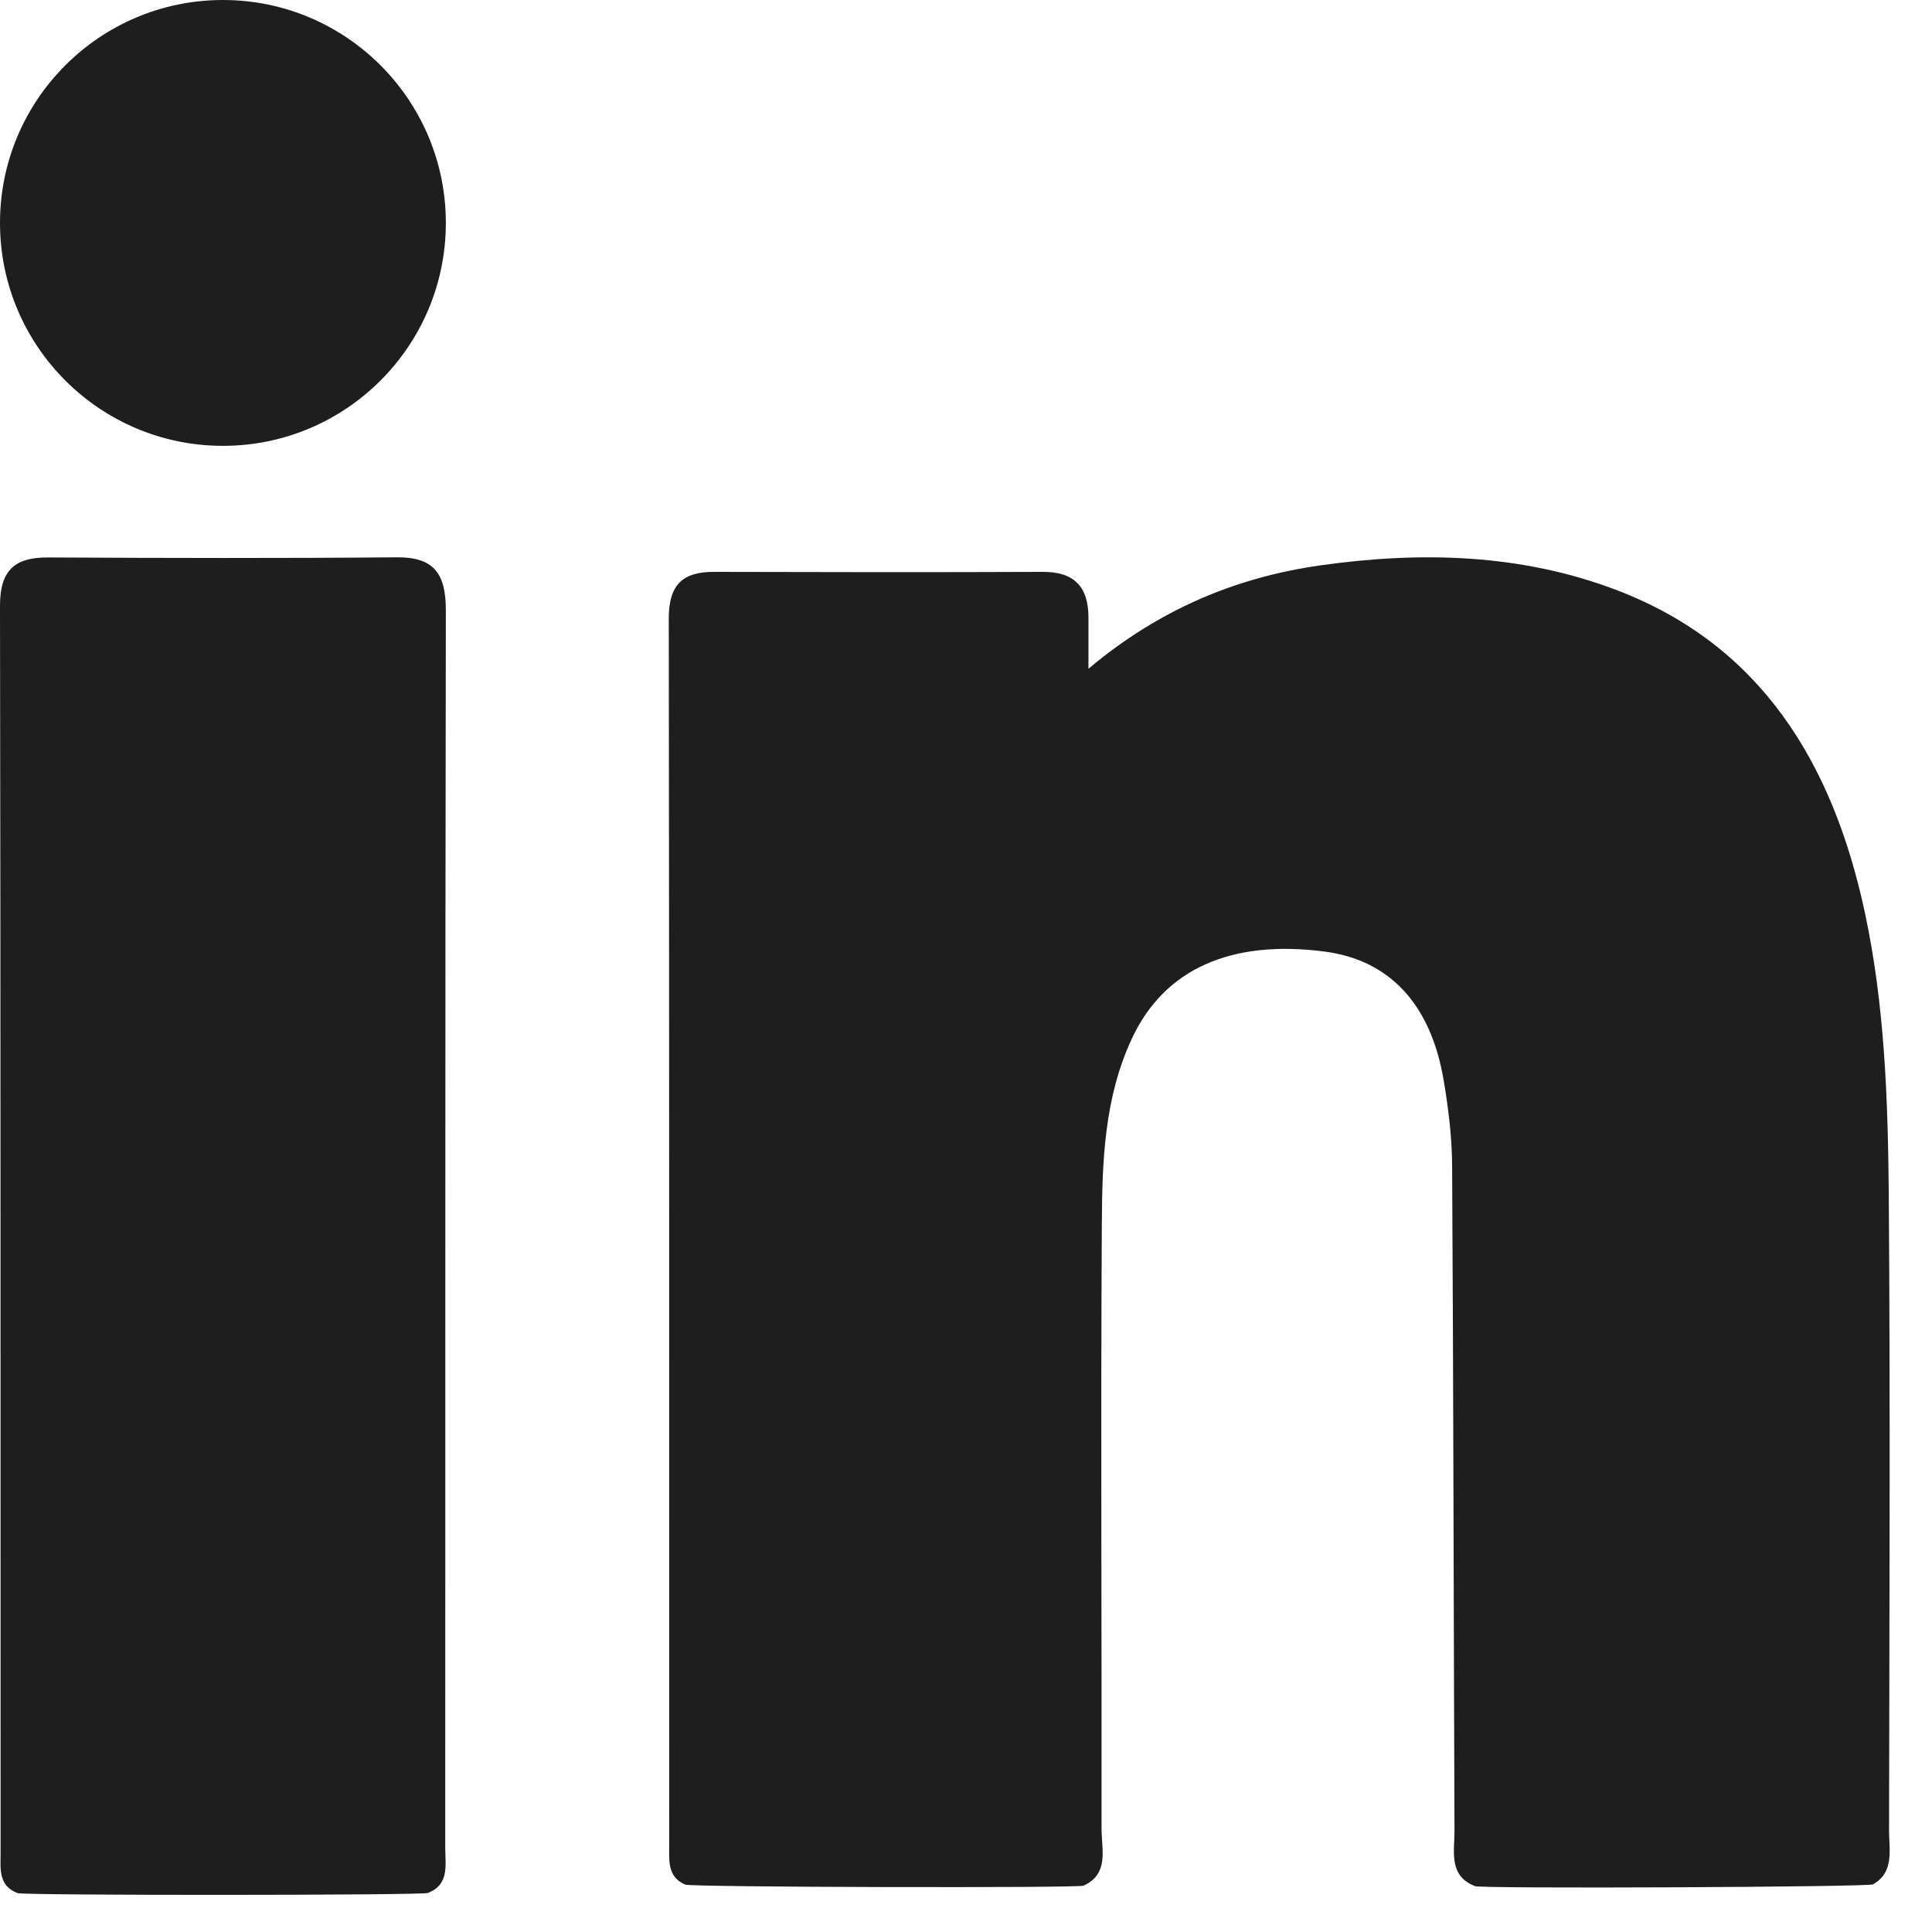<svg width="13" height="13" viewBox="0 0 13 13" fill="none" xmlns="http://www.w3.org/2000/svg">
<path fill-rule="evenodd" clip-rule="evenodd" d="M2.669 3.75C1.889 3.757 1.109 3.755 0.329 3.751C0.109 3.749 -0 3.826 1.1061e-06 4.076C0.005 6.873 0.003 9.669 0.004 12.466C0.004 12.572 -0.013 12.689 0.118 12.738C0.123 12.755 2.873 12.754 2.88 12.737C3.025 12.68 2.996 12.549 2.996 12.436C2.997 9.659 2.995 6.882 3 4.105C3 3.853 2.914 3.748 2.669 3.75Z" fill="#1E1E1E"/>
<path fill-rule="evenodd" clip-rule="evenodd" d="M1.5 0C0.672 0 0 0.672 0 1.5C0 2.328 0.672 3 1.5 3C2.328 3 3 2.328 3 1.5C3 0.672 2.328 0 1.5 0Z" fill="#1E1E1E"/>
<path fill-rule="evenodd" clip-rule="evenodd" d="M12.711 12.319C12.713 10.886 12.72 9.452 12.709 8.019C12.703 7.391 12.681 6.761 12.549 6.144C12.333 5.13 11.846 4.34 10.879 3.971C10.234 3.725 9.56 3.709 8.886 3.804C8.32 3.884 7.799 4.1 7.324 4.5C7.324 4.355 7.324 4.258 7.324 4.162C7.326 3.945 7.225 3.847 7.017 3.848C6.278 3.851 5.539 3.85 4.801 3.848C4.597 3.848 4.5 3.932 4.5 4.16C4.504 6.911 4.502 9.661 4.503 12.412C4.503 12.517 4.489 12.63 4.611 12.681C4.624 12.699 7.291 12.705 7.291 12.688C7.465 12.609 7.412 12.443 7.412 12.308C7.414 10.952 7.406 9.595 7.414 8.238C7.416 7.814 7.431 7.386 7.615 6.991C7.832 6.522 8.281 6.32 8.914 6.403C9.349 6.46 9.627 6.755 9.714 7.268C9.746 7.458 9.77 7.652 9.771 7.844C9.78 9.336 9.781 10.829 9.787 12.321C9.787 12.459 9.746 12.621 9.924 12.691C9.918 12.71 12.603 12.698 12.604 12.679C12.748 12.595 12.711 12.448 12.711 12.319Z" fill="#1E1E1E"/>
</svg>
